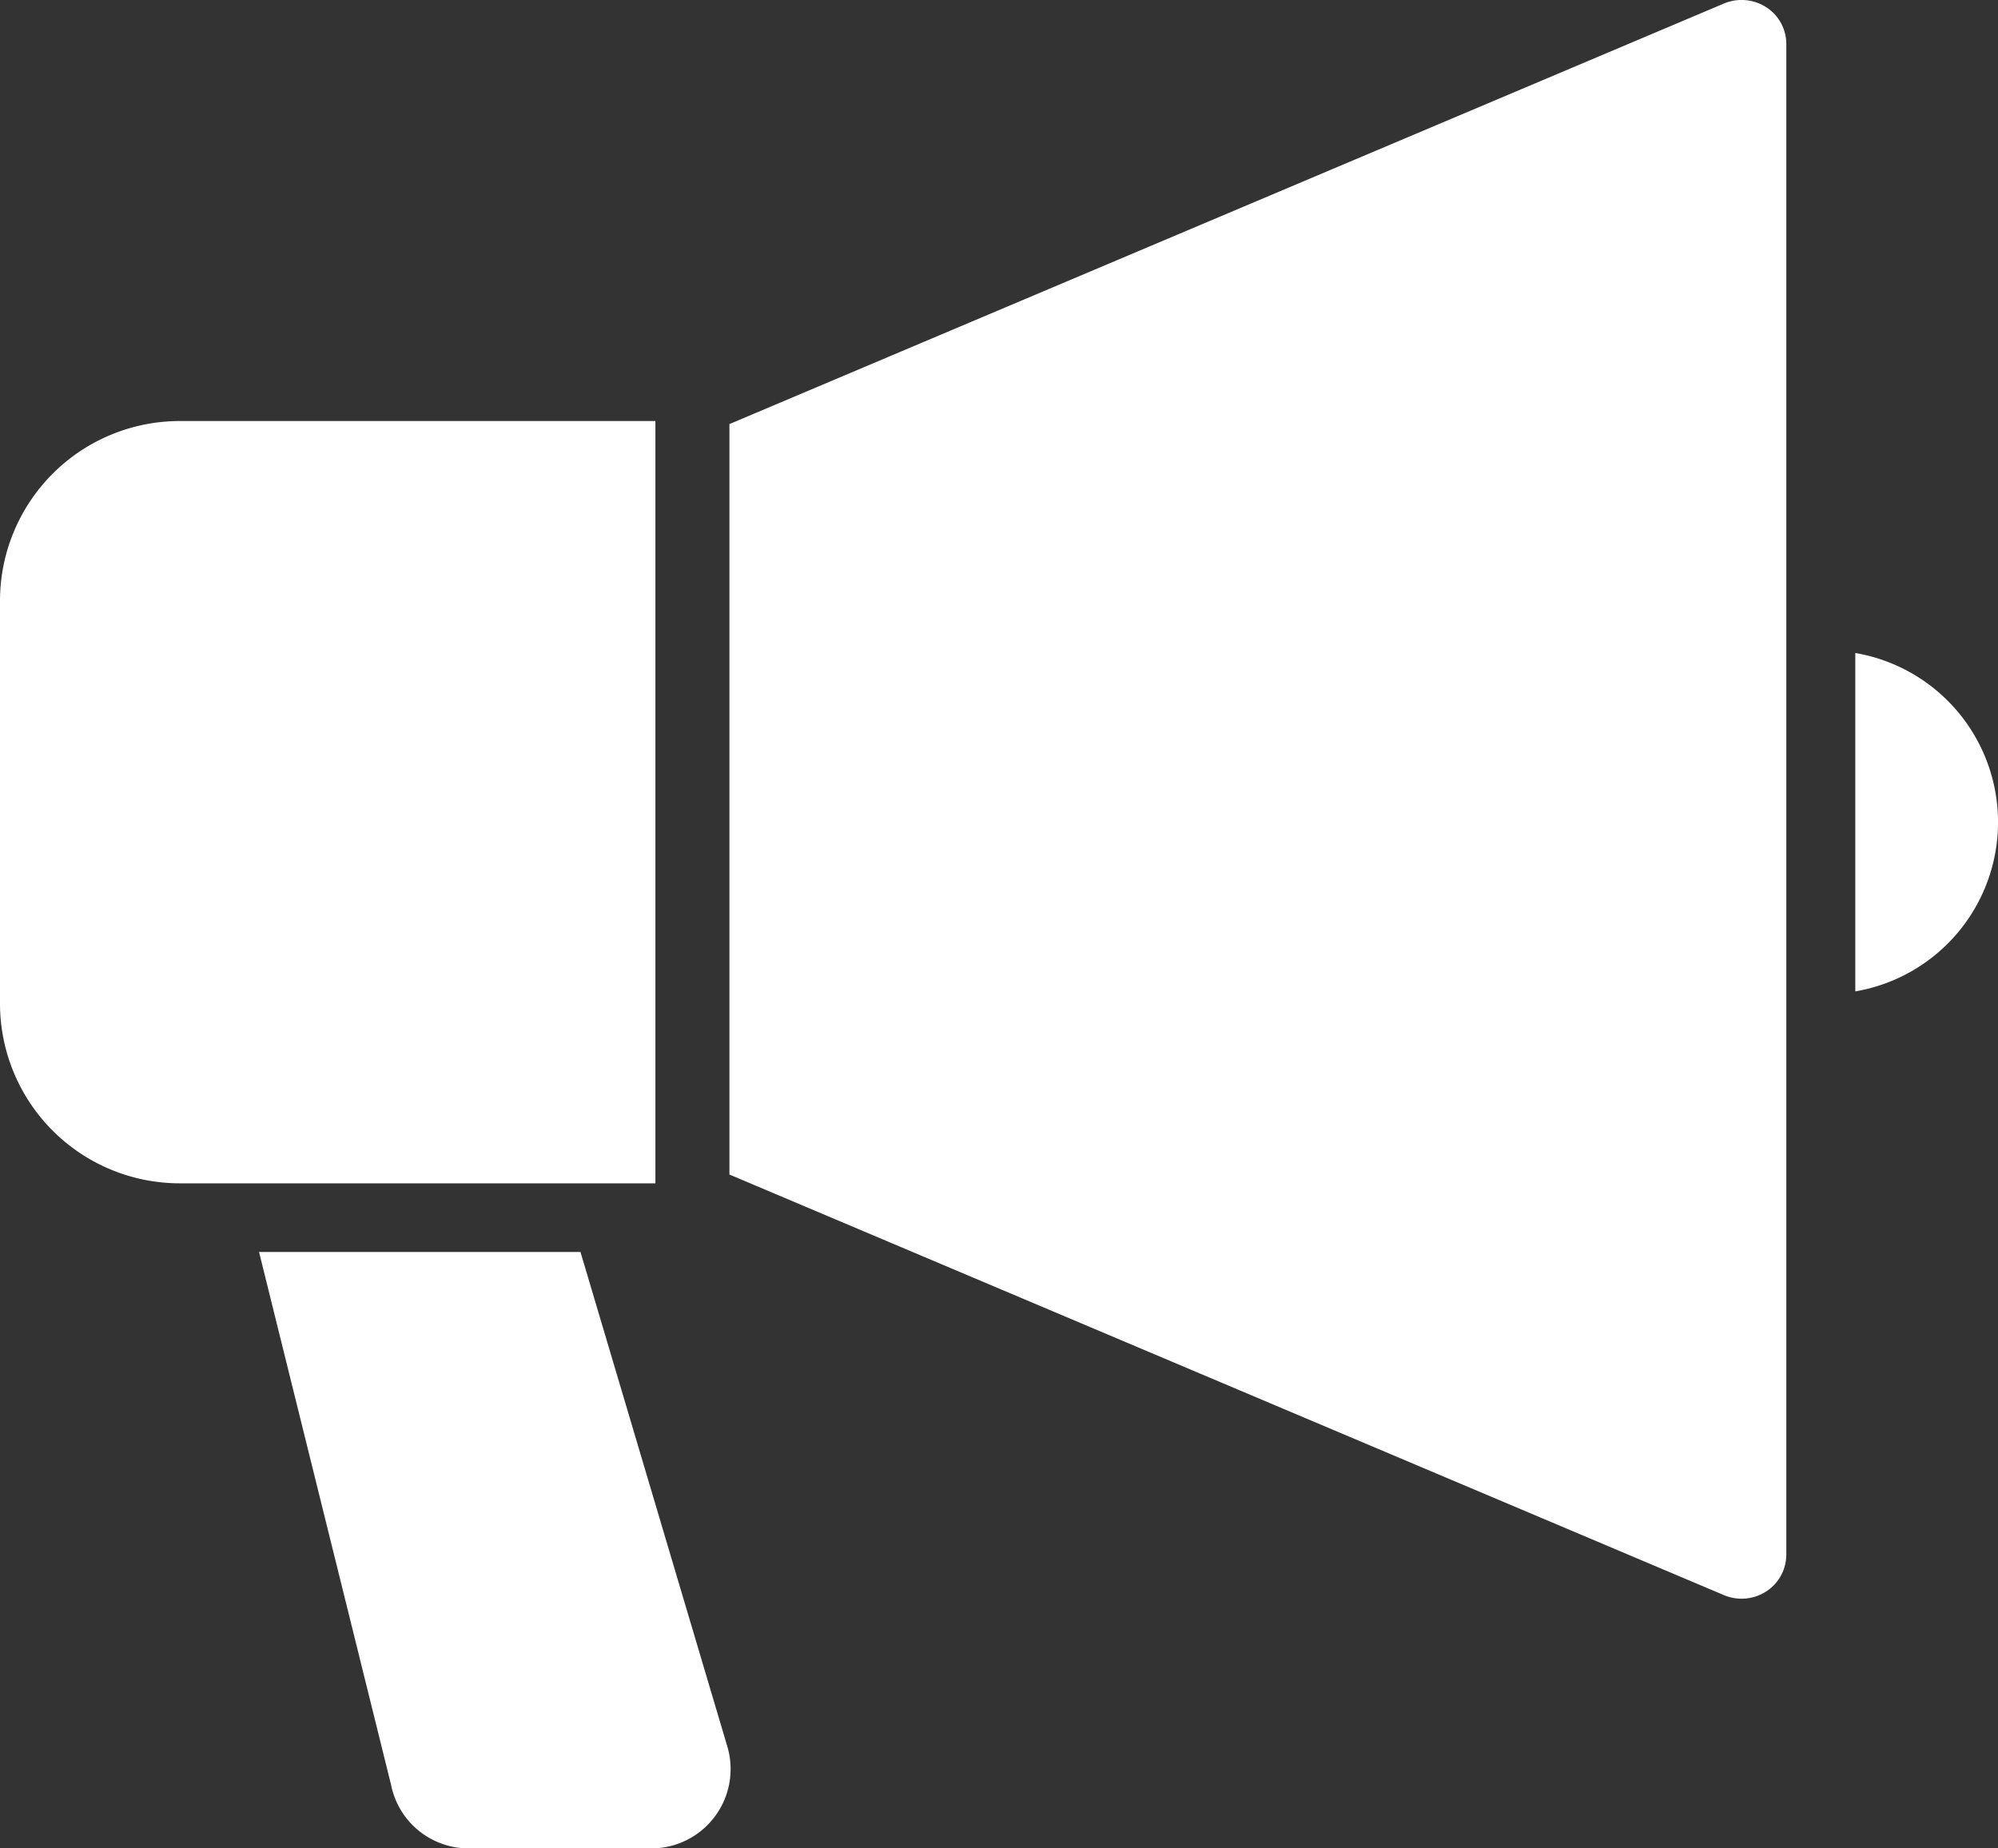 <svg id="拡声器のアイコンその5" xmlns="http://www.w3.org/2000/svg" width="40" height="37" viewBox="0 0 40 37">
  <rect x="0" y="0" width="40" height="37" fill="#333333" stroke="none"/>
  <path id="パス_1217" data-name="パス 1217" d="M209.384,17.377a.914.914,0,0,0-.849-.074l-19.909,8.418V40.743l19.91,8.419a.91.91,0,0,0,.849-.075.881.881,0,0,0,.4-.739V18.118A.876.876,0,0,0,209.384,17.377Z" transform="translate(-174.023 -17.232)" fill="#fff"/>
  <path id="パス_1218" data-name="パス 1218" d="M13.121,127.034H3.6a3.6,3.6,0,0,0-3.6,3.6v8.059a3.6,3.6,0,0,0,3.6,3.6h9.521Z" transform="translate(0 -118.606)" fill="#fff"/>
  <path id="パス_1219" data-name="パス 1219" d="M475.625,186.44v6.774a3.436,3.436,0,0,0,0-6.774Z" transform="translate(-438.482 -173.369)" fill="#fff"/>
  <path id="パス_1220" data-name="パス 1220" d="M72.466,342.753H66.031l2.641,10.657a1.584,1.584,0,0,0,1.556,1.282h3.658a1.588,1.588,0,0,0,1.521-2.037Z" transform="translate(-60.845 -317.692)" fill="#fff"/>
</svg>

